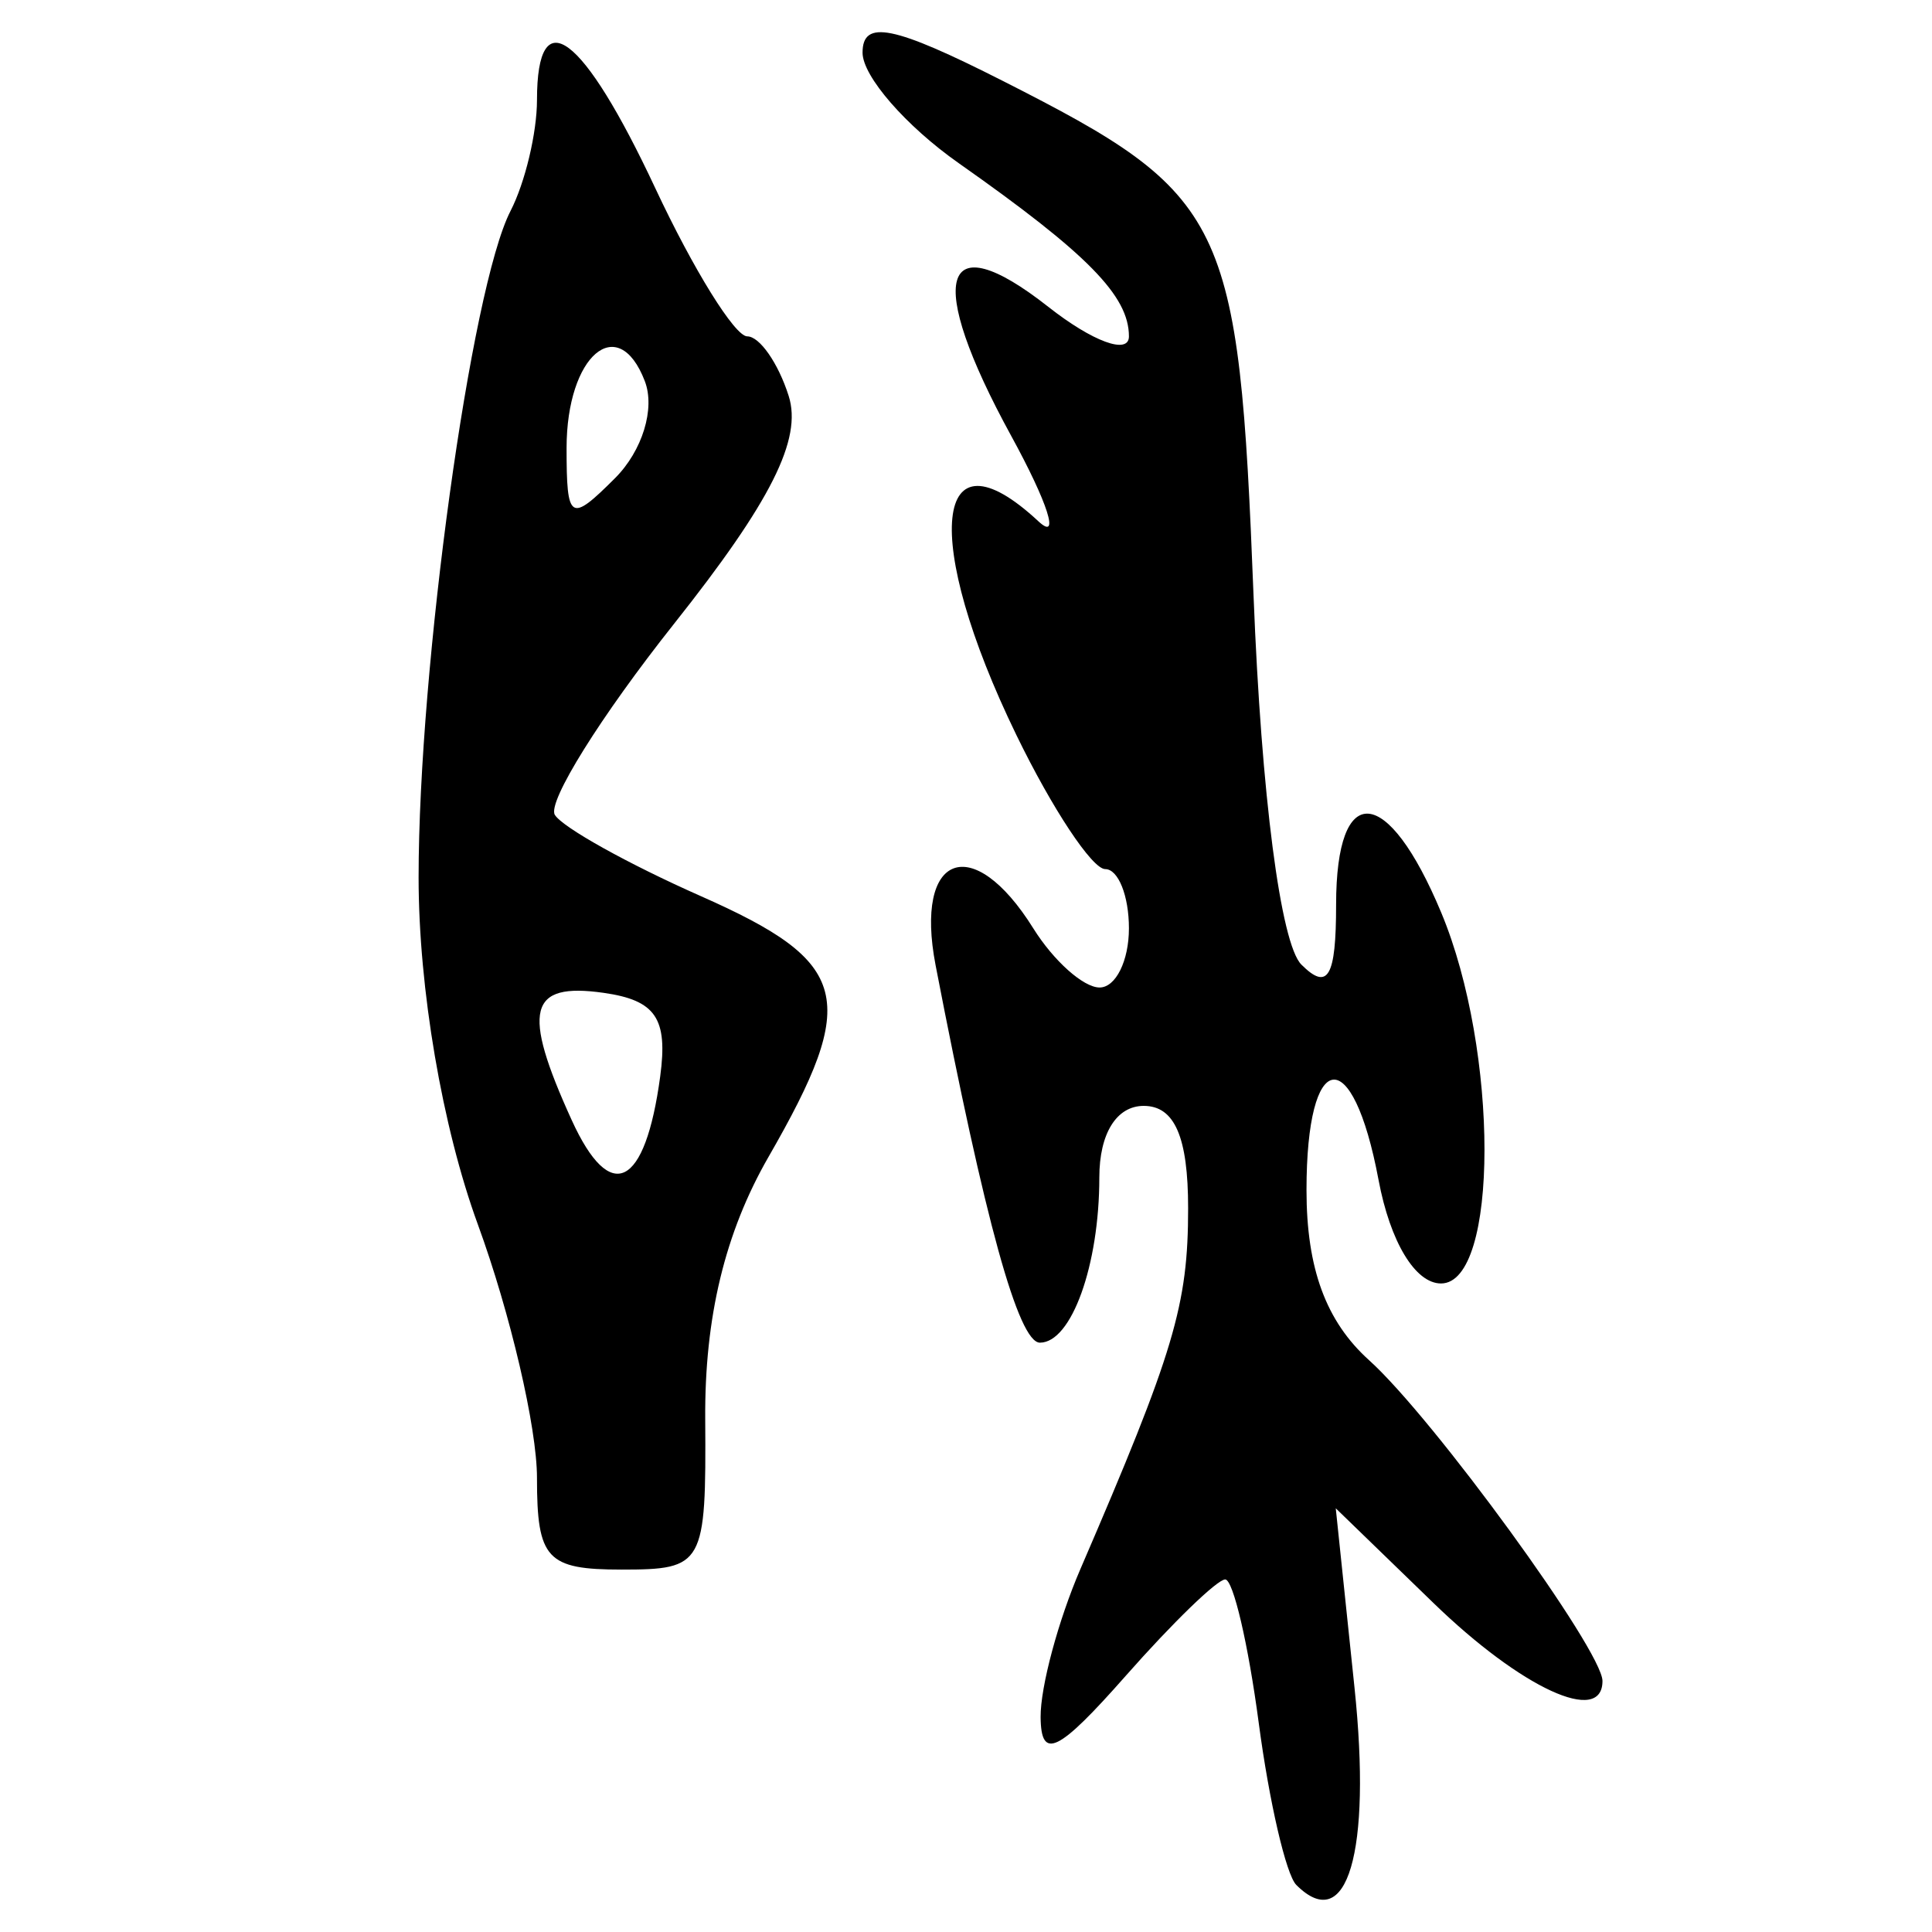 <?xml version="1.0" encoding="UTF-8" standalone="no"?>
<!-- Created with Inkscape (http://www.inkscape.org/) -->

<svg
   xmlns:dc="http://purl.org/dc/elements/1.1/"
   xmlns:cc="http://creativecommons.org/ns#"
   xmlns:rdf="http://www.w3.org/1999/02/22-rdf-syntax-ns#"
   xmlns:svg="http://www.w3.org/2000/svg"
   xmlns="http://www.w3.org/2000/svg"
   xmlns:sodipodi="http://sodipodi.sourceforge.net/DTD/sodipodi-0.dtd"
   xmlns:inkscape="http://www.inkscape.org/namespaces/inkscape"
   width="300"
   height="300"
   id="svg2"
   version="1.1"
   inkscape:version="0.48.4 r9939"
   sodipodi:docname="image-seal.svg">
  <defs
     id="defs4" />
  <sodipodi:namedview
     id="base"
     pagecolor="#ffffff"
     bordercolor="#666666"
     borderopacity="1.0"
     inkscape:pageopacity="0.0"
     inkscape:pageshadow="2"
     inkscape:zoom="2.0018442"
     inkscape:cx="168.83149"
     inkscape:cy="136.20087"
     inkscape:document-units="px"
     inkscape:current-layer="layer1"
     showgrid="false"
     inkscape:window-width="1215"
     inkscape:window-height="1000"
     inkscape:window-x="65"
     inkscape:window-y="24"
     inkscape:window-maximized="1" />
  <g
     inkscape:label="Calque 1"
     inkscape:groupmode="layer"
     id="layer1"
     transform="translate(0,-752.362)">
    <path
       style="fill:#000000"
       d="m 201.284,1045.048 c -1.58,-1.581 -4.204,-12.899 -5.829,-25.152 -1.625,-12.253 -3.968,-22.279 -5.205,-22.279 -1.237,0 -8.176,6.721 -15.42,14.937 -10.532,11.944 -13.185,13.234 -13.244,6.439 -0.041,-4.673 2.738,-15.014 6.174,-22.979 14.592,-33.823 16.731,-40.991 16.731,-56.061 0,-11.042 -2.097,-15.869 -6.894,-15.869 -4.227,0 -6.894,4.299 -6.894,11.114 0,13.62 -4.327,25.653 -9.225,25.653 -3.322,0 -8.517,-18.793 -16.198,-58.597 -3.354,-17.381 5.745,-20.828 15.165,-5.745 3.157,5.055 7.791,9.192 10.297,9.192 2.506,0 4.557,-4.136 4.557,-9.192 0,-5.055 -1.656,-9.192 -3.68,-9.192 -2.024,0 -8.228,-9.362 -13.788,-20.804 -14.765,-30.391 -12.911,-48.394 3.419,-33.197 3.395,3.16 1.491,-2.812 -4.232,-13.27 -13.418,-24.52 -10.935,-33.172 5.752,-20.046 6.891,5.42 12.529,7.489 12.529,4.597 0,-6.291 -6.432,-12.837 -26.426,-26.896 -8.215,-5.776 -14.937,-13.499 -14.937,-17.161 0,-5.195 4.799,-4.225 21.83,4.412 34.832,17.664 36.592,21.284 38.886,79.971 1.208,30.903 4.203,54 7.421,57.218 4.131,4.131 5.396,1.948 5.396,-9.31 0,-19.332 7.98,-18.73 16.32,1.231 8.973,21.476 8.957,57.596 -0.028,57.596 -4.002,0 -7.897,-6.457 -9.703,-16.085 -4.035,-21.51 -11.186,-20.496 -11.186,1.586 0,12.173 3.026,20.395 9.727,26.426 9.95,8.956 36.232,45.078 36.232,49.797 0,6.941 -12.574,1.144 -26.234,-12.096 l -15.182,-14.715 2.913,27.867 c 2.677,25.616 -1.137,38.52 -9.047,30.61 z M 83.383,981.85 c 0,-7.83 -4.136,-25.552 -9.192,-39.383 C 68.665,927.348 65,905.873 65,888.616 c 0,-32.628 8.128,-91.563 14.273,-103.495 2.261,-4.389 4.11,-12.145 4.11,-17.234 0,-15.651 7.111,-10.341 18.383,13.725 5.92,12.639 12.338,22.979 14.263,22.979 1.925,0 4.821,4.162 6.436,9.248 2.132,6.717 -2.736,16.397 -17.788,35.371 -11.398,14.367 -19.732,27.726 -18.521,29.686 1.211,1.96 11.423,7.642 22.693,12.628 23.206,10.265 24.655,15.852 10.495,40.463 -6.772,11.77 -9.945,24.91 -9.838,40.737 0.153,22.675 -0.229,23.362 -12.984,23.362 -11.629,0 -13.141,-1.638 -13.141,-14.235 z m 19.135,-62.362 c 1.211,-8.995 -0.699,-11.809 -8.794,-12.958 -11.663,-1.656 -12.743,2.657 -4.95,19.76 6.016,13.203 11.412,10.532 13.745,-6.802 z m -2.389,-107.938 c -4.155,-10.827 -12.151,-3.995 -12.151,10.383 0,11.3 0.556,11.647 7.522,4.681 4.248,-4.248 6.263,-10.805 4.628,-15.064 z"
       id="path3145"
       inkscape:connector-curvature="0" />
  </g>
</svg>

